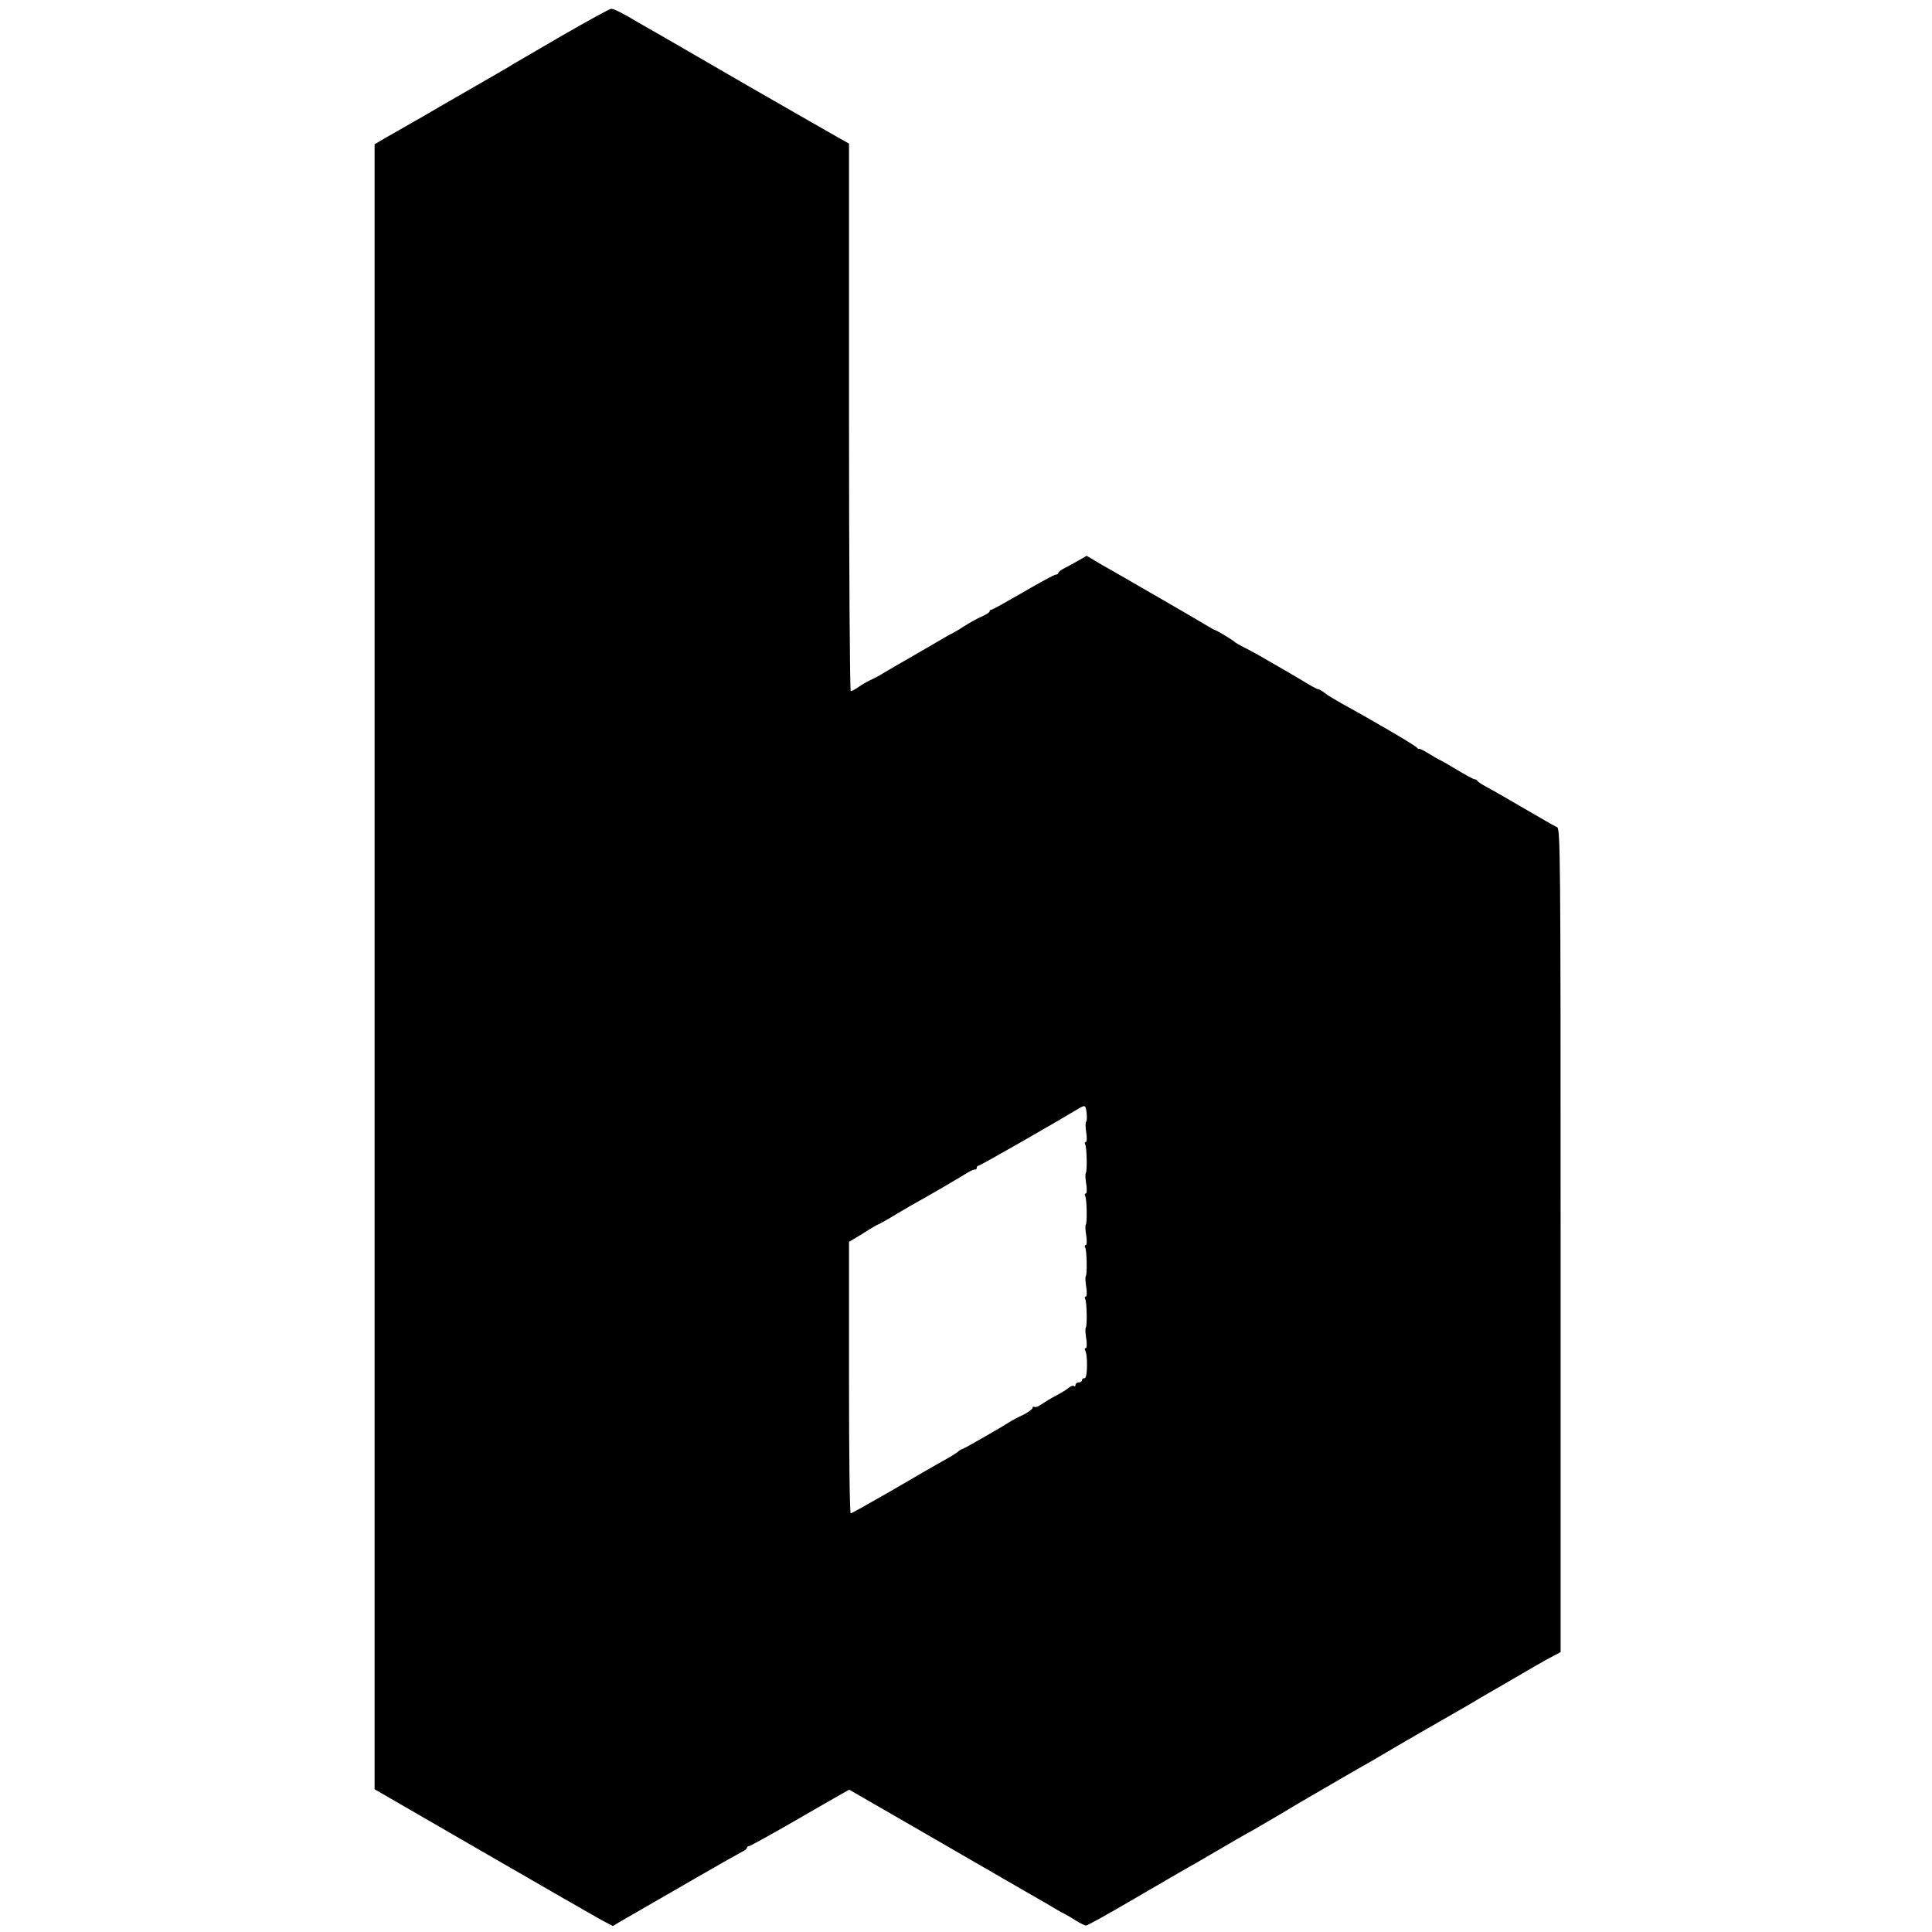 <?xml version="1.0" standalone="no"?>
<!DOCTYPE svg PUBLIC "-//W3C//DTD SVG 20010904//EN"
 "http://www.w3.org/TR/2001/REC-SVG-20010904/DTD/svg10.dtd">
<svg version="1.0" xmlns="http://www.w3.org/2000/svg"
 width="900pt" height="900pt" viewBox="0 0 900 900"
 preserveAspectRatio="xMidYMid meet">
<g transform="translate(0,900) scale(0.1,-0.1)"
fill="#000000" stroke="none">
<path d="M2620 8835 c-118 -69 -222 -129 -230 -134 -8 -6 -69 -41 -135 -79
-66 -38 -160 -92 -210 -121 -49 -29 -110 -64 -135 -78 -25 -14 -72 -41 -105
-60 l-60 -35 0 -3831 0 -3832 505 -292 c278 -161 528 -304 555 -319 l50 -26
49 29 c26 15 65 37 85 49 20 11 128 74 241 139 113 65 215 123 227 129 13 6
23 14 23 19 0 4 4 7 9 7 5 0 90 47 188 103 98 57 201 116 229 132 l50 28 300
-173 c164 -95 312 -180 327 -189 16 -9 36 -20 45 -26 9 -5 76 -44 147 -85 72
-41 139 -80 150 -87 11 -7 27 -15 35 -19 8 -4 32 -18 52 -31 21 -13 42 -23 47
-23 6 0 104 54 218 121 114 67 226 131 248 144 22 12 81 46 130 75 96 56 135
79 188 108 46 27 139 81 157 92 26 17 212 124 315 184 55 31 107 61 115 66 13
8 85 51 345 200 17 9 71 41 120 70 50 29 117 68 150 87 33 19 83 48 110 64 28
16 65 37 83 46 l32 17 0 1918 c0 1801 -1 1919 -17 1925 -10 4 -78 43 -153 87
-74 43 -153 89 -175 100 -22 12 -41 24 -43 29 -2 4 -8 7 -13 7 -5 0 -42 20
-82 44 -39 24 -76 45 -82 47 -5 2 -28 15 -50 29 -22 14 -42 23 -44 22 -2 -2
-7 0 -10 5 -7 10 -203 125 -351 206 -30 17 -66 38 -79 49 -13 10 -28 18 -32
18 -5 0 -39 19 -76 42 -38 22 -88 52 -113 66 -25 14 -63 36 -85 49 -22 12 -56
31 -75 40 -19 10 -37 20 -40 24 -7 7 -84 54 -90 54 -3 0 -16 8 -30 16 -23 15
-374 218 -460 267 -19 10 -51 29 -71 41 l-37 22 -38 -22 c-22 -12 -51 -29 -66
-36 -16 -8 -28 -18 -28 -22 0 -4 -6 -8 -12 -8 -7 0 -75 -37 -152 -82 -76 -44
-142 -81 -147 -81 -5 0 -9 -4 -9 -8 0 -5 -18 -16 -39 -25 -22 -10 -54 -28 -73
-40 -18 -12 -44 -28 -58 -35 -14 -7 -34 -18 -45 -25 -11 -7 -67 -39 -124 -72
-57 -33 -125 -72 -150 -87 -25 -16 -57 -32 -70 -38 -13 -6 -36 -19 -51 -30
-16 -11 -32 -20 -37 -20 -4 0 -8 574 -8 1276 l0 1275 -55 31 c-30 17 -212 121
-405 232 -192 112 -381 220 -418 242 -38 21 -84 48 -103 59 -74 44 -115 65
-127 64 -7 0 -109 -56 -227 -124z m2442 -5021 c2 -19 1 -37 -2 -39 -4 -2 -4
-25 0 -50 4 -25 3 -45 -2 -45 -5 0 -6 -5 -3 -11 8 -12 10 -127 3 -134 -3 -3
-2 -25 2 -50 4 -25 3 -45 -2 -45 -5 0 -6 -5 -3 -11 8 -12 10 -127 3 -134 -3
-3 -2 -25 2 -50 4 -25 3 -45 -2 -45 -5 0 -6 -5 -3 -11 8 -12 10 -127 3 -134
-3 -3 -2 -25 2 -50 4 -25 3 -45 -2 -45 -5 0 -6 -5 -3 -11 8 -12 10 -127 3
-134 -3 -3 -2 -25 2 -50 4 -25 3 -45 -2 -45 -5 0 -6 -5 -3 -11 13 -20 11 -129
-2 -129 -7 0 -13 -4 -13 -10 0 -5 -7 -10 -15 -10 -8 0 -15 -5 -15 -12 0 -6 -3
-8 -7 -5 -3 4 -13 1 -22 -6 -9 -8 -36 -25 -61 -38 -25 -13 -56 -32 -69 -41
-13 -10 -27 -15 -32 -12 -5 3 -9 1 -9 -5 0 -5 -19 -19 -42 -31 -24 -11 -50
-25 -58 -30 -52 -33 -221 -130 -227 -130 -3 0 -14 -6 -22 -14 -9 -7 -41 -27
-71 -43 -30 -17 -137 -78 -237 -137 -101 -58 -186 -106 -190 -106 -5 0 -8 285
-8 632 l0 633 30 18 c17 10 44 26 60 37 17 11 40 24 52 29 12 6 39 21 60 34
21 13 61 36 88 52 68 37 234 134 265 154 14 8 28 14 33 13 4 -1 7 2 7 8 0 5 4
10 9 10 7 0 334 187 456 260 41 25 42 25 47 -16z"/>
</g>
</svg>
